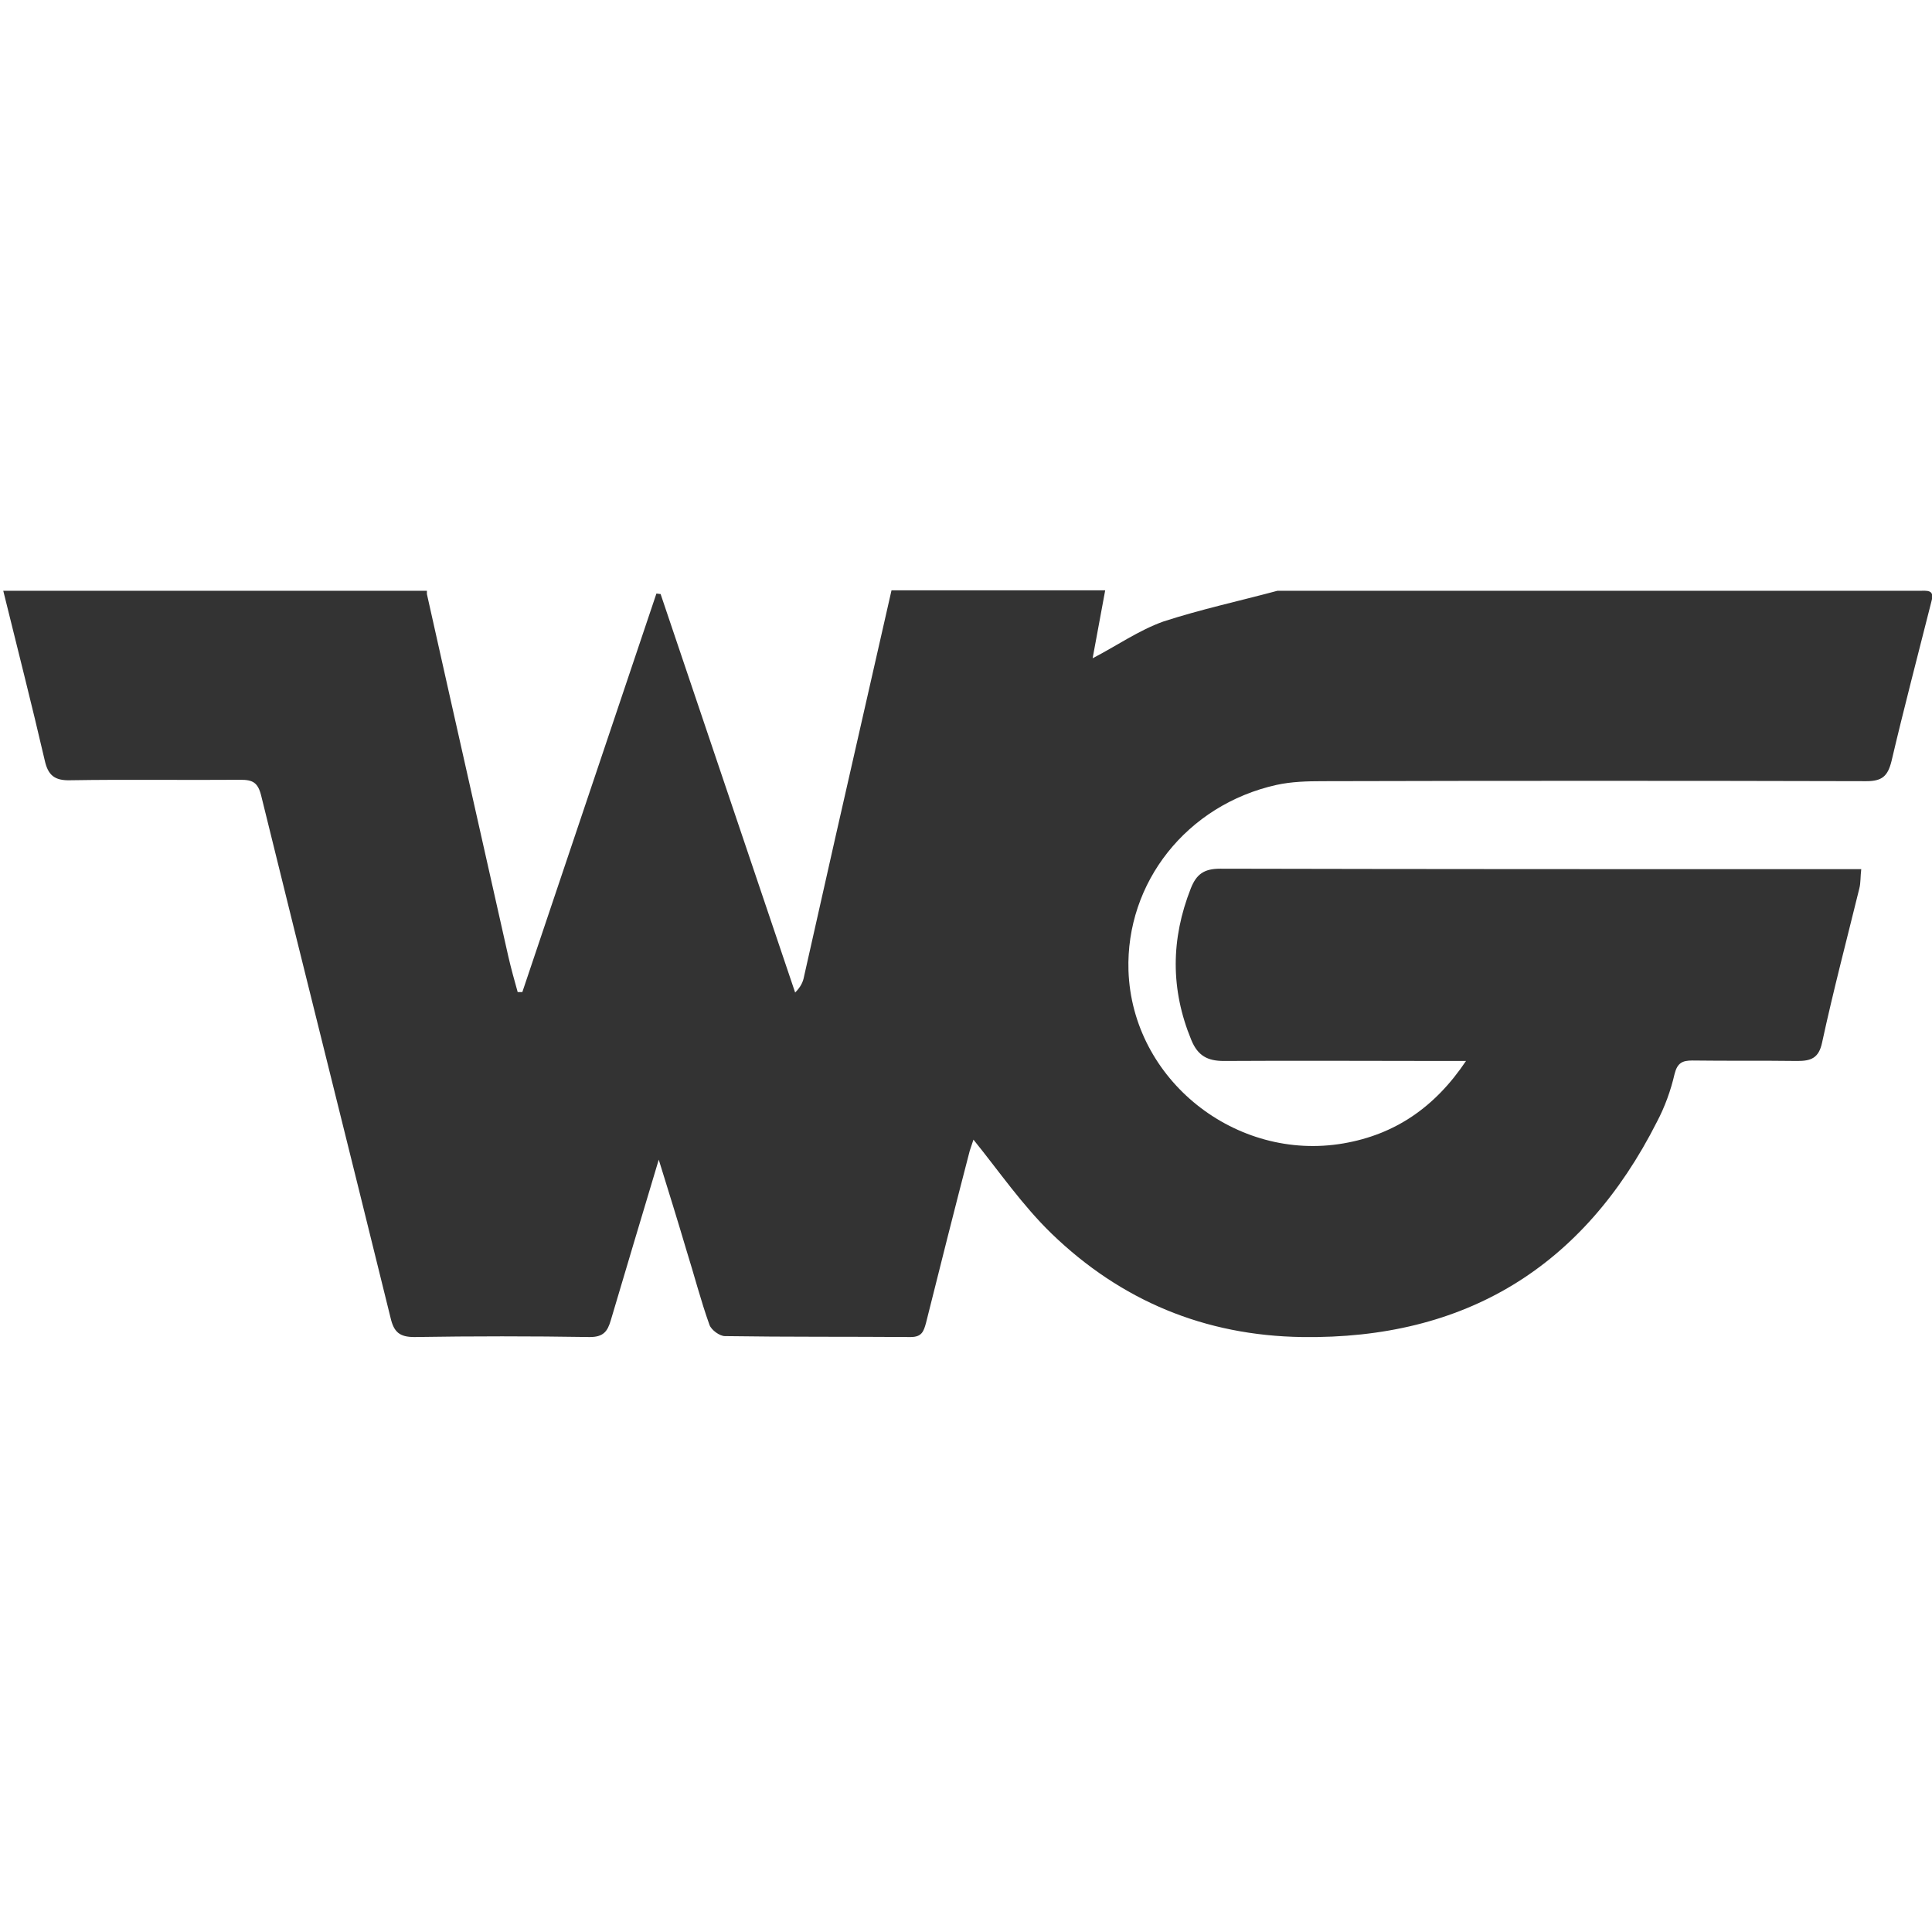 <svg class="twg-logo-st0 mr-1" version="1.1" id="Layer_1" xmlns="http://www.w3.org/2000/svg" xmlns:xlink="http://www.w3.org/1999/xlink" x="0px" y="0px" viewBox="0 0 415 161.2" style="enable-background:new 0 0 415 161.2; width:35px; height:35px;" xml:space="preserve" aria-label="twg-logo">
<style type="text/css">
    .twg-logo-st0{fill:#333;}
</style>
            <g>
                <path class="twg-logo-st0" d="M274.4,0c46,0,91.9,0,137.9,0c1.6,0,3.3-0.3,2.6,2.2c-2.9,11.5-5.9,22.9-8.6,34.4c-0.8,3.2-2,4.3-5.4,4.3
		c-38.9-0.1-77.9-0.1-116.8,0c-3.3,0-6.7,0.1-9.9,0.8c-19.3,4.3-32.4,21-31.8,39.9c0.8,23.5,23.1,41.1,46.2,37.1
		c11-1.9,19.6-7.7,26.3-17.7c-2,0-3.3,0-4.7,0c-15.8,0-31.5-0.1-47.3,0c-3.5,0-5.6-1.1-7-4.5c-4.5-10.9-4.4-21.7-0.1-32.6
		c1.2-3,2.8-4.2,6.3-4.2c44.5,0.1,89,0.1,133.5,0.1c1.3,0,2.6,0,4.2,0c-0.2,1.7-0.1,2.9-0.4,4.1c-2.7,11-5.6,22-8,33.1
		c-0.7,3.4-2.4,4-5.3,4c-7.5-0.1-15,0-22.6-0.1c-2.1,0-3.2,0.5-3.8,2.9c-0.8,3.5-2.1,7.1-3.8,10.3c-15.8,31.2-41.2,46.7-76.2,46.2
		c-20.9-0.3-38.9-7.8-53.8-22.2c-6.3-6.1-11.3-13.4-16.8-20.2c-0.1,0.4-0.5,1.4-0.8,2.4c-3.2,12.3-6.3,24.6-9.4,37
		c-0.5,1.8-0.9,3-3.3,3c-13.3-0.1-26.6,0-39.9-0.2c-1.1,0-2.9-1.3-3.3-2.4c-1.9-5.3-3.3-10.8-5-16.2c-1.8-6.1-3.7-12.2-5.9-19.3
		c-3.7,12.3-7,23.4-10.3,34.5c-0.7,2.4-1.6,3.6-4.5,3.6c-12.6-0.2-25.1-0.2-37.7,0c-3.2,0-4.4-1.1-5.1-4.1
		c-9.2-37.4-18.6-74.8-27.8-112.2c-0.7-2.8-1.8-3.4-4.4-3.4c-12.2,0.1-24.4-0.1-36.6,0.1c-3.4,0.1-4.8-1.1-5.5-4.3
		C6.8,24.3,3.7,12.2,0.7,0c30.3,0,60.6,0,91,0c0,0.2,0,0.5,0,0.7c5.8,26,11.7,52,17.5,77.9c0.6,2.6,1.3,5.1,2,7.6c0.3,0,0.6,0,1,0
		c9.6-28.5,19.2-57.1,28.8-85.6c0.3,0,0.6,0.1,0.9,0.1c9.6,28.5,19.3,57.1,28.9,85.6c1.2-1.2,1.7-2.3,1.9-3.4
		c2.3-10.1,4.5-20.1,6.8-30.2c4-17.6,8-35.2,12-52.8c15.3,0,30.6,0,45.9,0c-0.9,4.8-1.8,9.7-2.7,14.6c5.2-2.7,9.9-6,15.2-7.9
		C257.9,4,266.2,2.2,274.4,0z" aria-label="twg-logo"></path>
            </g>
</svg>